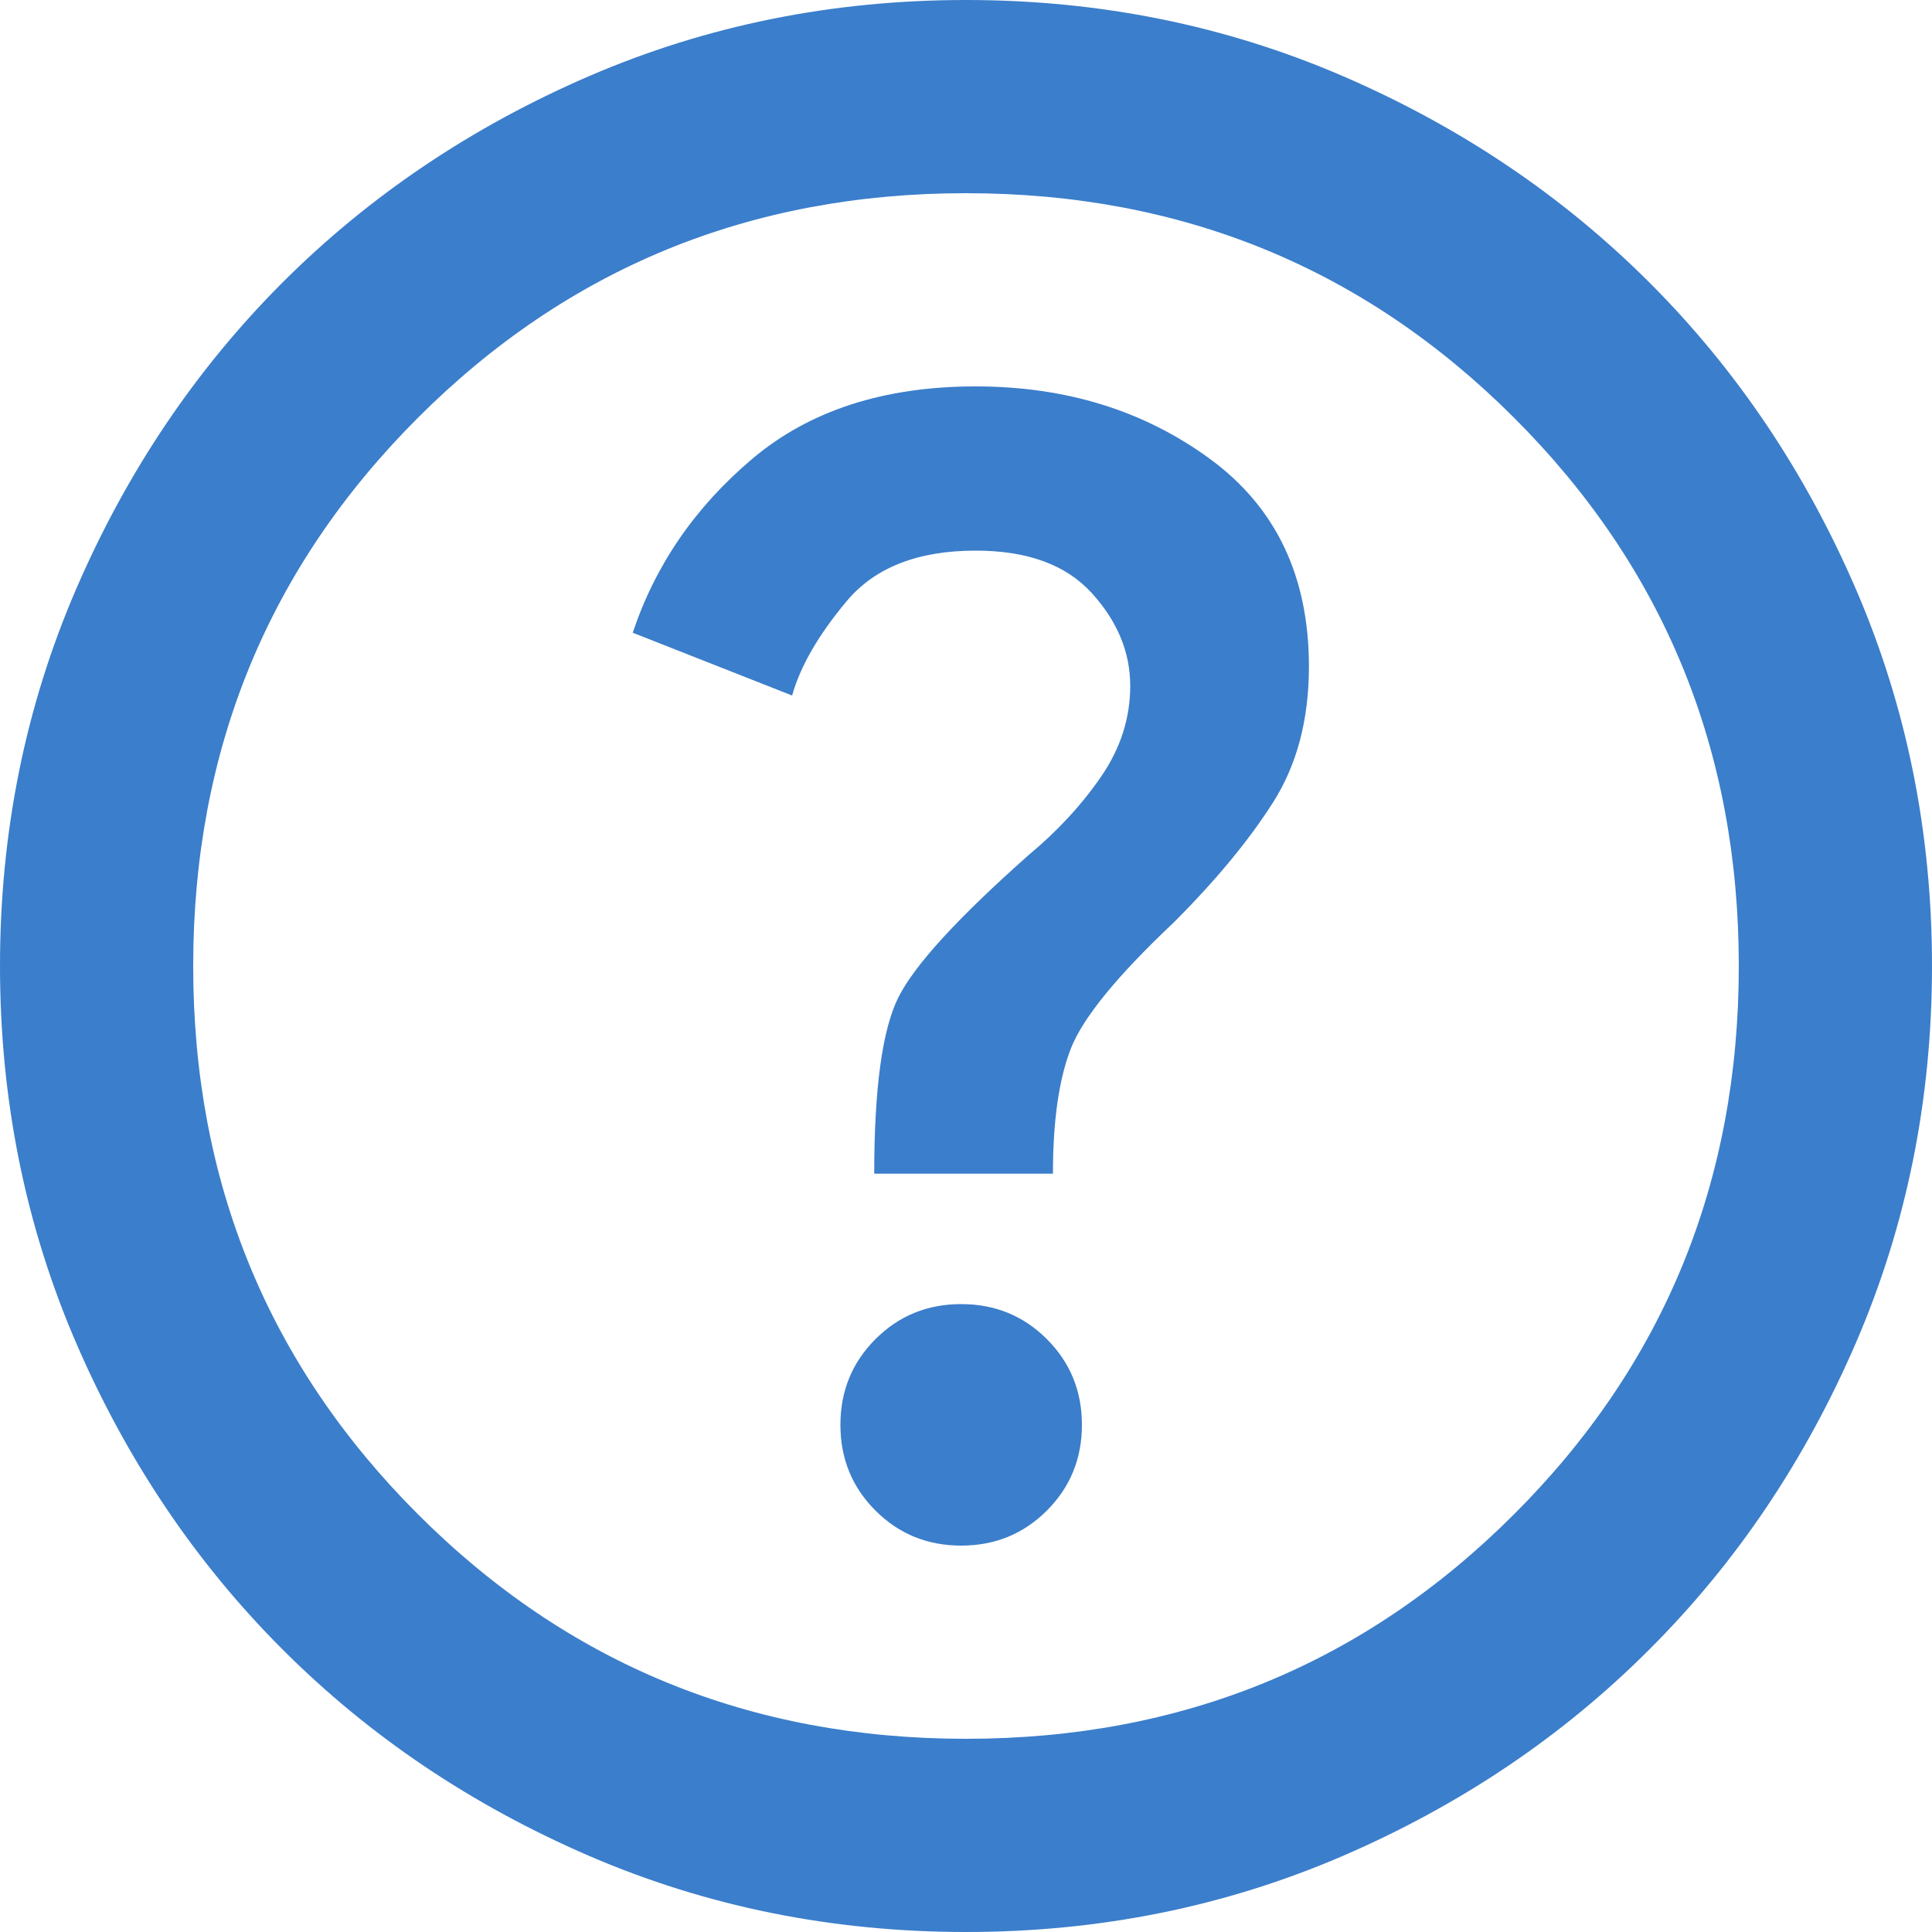 <svg width="22" height="22" viewBox="0 0 22 22" fill="none" xmlns="http://www.w3.org/2000/svg">
<path d="M10.945 17.6C11.33 17.6 11.655 17.467 11.921 17.201C12.187 16.935 12.32 16.61 12.32 16.225C12.32 15.84 12.187 15.515 11.921 15.249C11.655 14.983 11.33 14.85 10.945 14.85C10.56 14.85 10.235 14.983 9.969 15.249C9.703 15.515 9.57 15.84 9.57 16.225C9.57 16.61 9.703 16.935 9.969 17.201C10.235 17.467 10.56 17.6 10.945 17.6ZM9.955 13.365H11.99C11.99 12.76 12.059 12.283 12.196 11.935C12.334 11.587 12.723 11.11 13.365 10.505C13.842 10.028 14.217 9.575 14.492 9.144C14.768 8.713 14.905 8.195 14.905 7.59C14.905 6.563 14.529 5.775 13.777 5.225C13.026 4.675 12.137 4.4 11.11 4.4C10.065 4.4 9.217 4.675 8.566 5.225C7.915 5.775 7.462 6.435 7.205 7.205L9.02 7.92C9.112 7.59 9.318 7.232 9.639 6.848C9.96 6.463 10.45 6.27 11.11 6.27C11.697 6.27 12.137 6.43 12.43 6.751C12.723 7.072 12.87 7.425 12.87 7.81C12.87 8.177 12.76 8.52 12.54 8.841C12.32 9.162 12.045 9.46 11.715 9.735C10.908 10.45 10.413 10.991 10.23 11.357C10.047 11.724 9.955 12.393 9.955 13.365ZM11 22C9.478 22 8.048 21.711 6.71 21.134C5.372 20.556 4.207 19.773 3.217 18.782C2.228 17.793 1.444 16.628 0.866 15.29C0.289 13.952 0 12.522 0 11C0 9.478 0.289 8.048 0.866 6.71C1.444 5.372 2.228 4.207 3.217 3.217C4.207 2.228 5.372 1.444 6.71 0.866C8.048 0.289 9.478 0 11 0C12.522 0 13.952 0.289 15.29 0.866C16.628 1.444 17.793 2.228 18.782 3.217C19.773 4.207 20.556 5.372 21.134 6.71C21.711 8.048 22 9.478 22 11C22 12.522 21.711 13.952 21.134 15.29C20.556 16.628 19.773 17.793 18.782 18.782C17.793 19.773 16.628 20.556 15.29 21.134C13.952 21.711 12.522 22 11 22ZM11 19.8C13.457 19.8 15.537 18.948 17.242 17.242C18.948 15.537 19.8 13.457 19.8 11C19.8 8.543 18.948 6.463 17.242 4.758C15.537 3.053 13.457 2.2 11 2.2C8.543 2.2 6.463 3.053 4.758 4.758C3.053 6.463 2.2 8.543 2.2 11C2.2 13.457 3.053 15.537 4.758 17.242C6.463 18.948 8.543 19.8 11 19.8Z" fill="#3B7ECB"/>
</svg>
